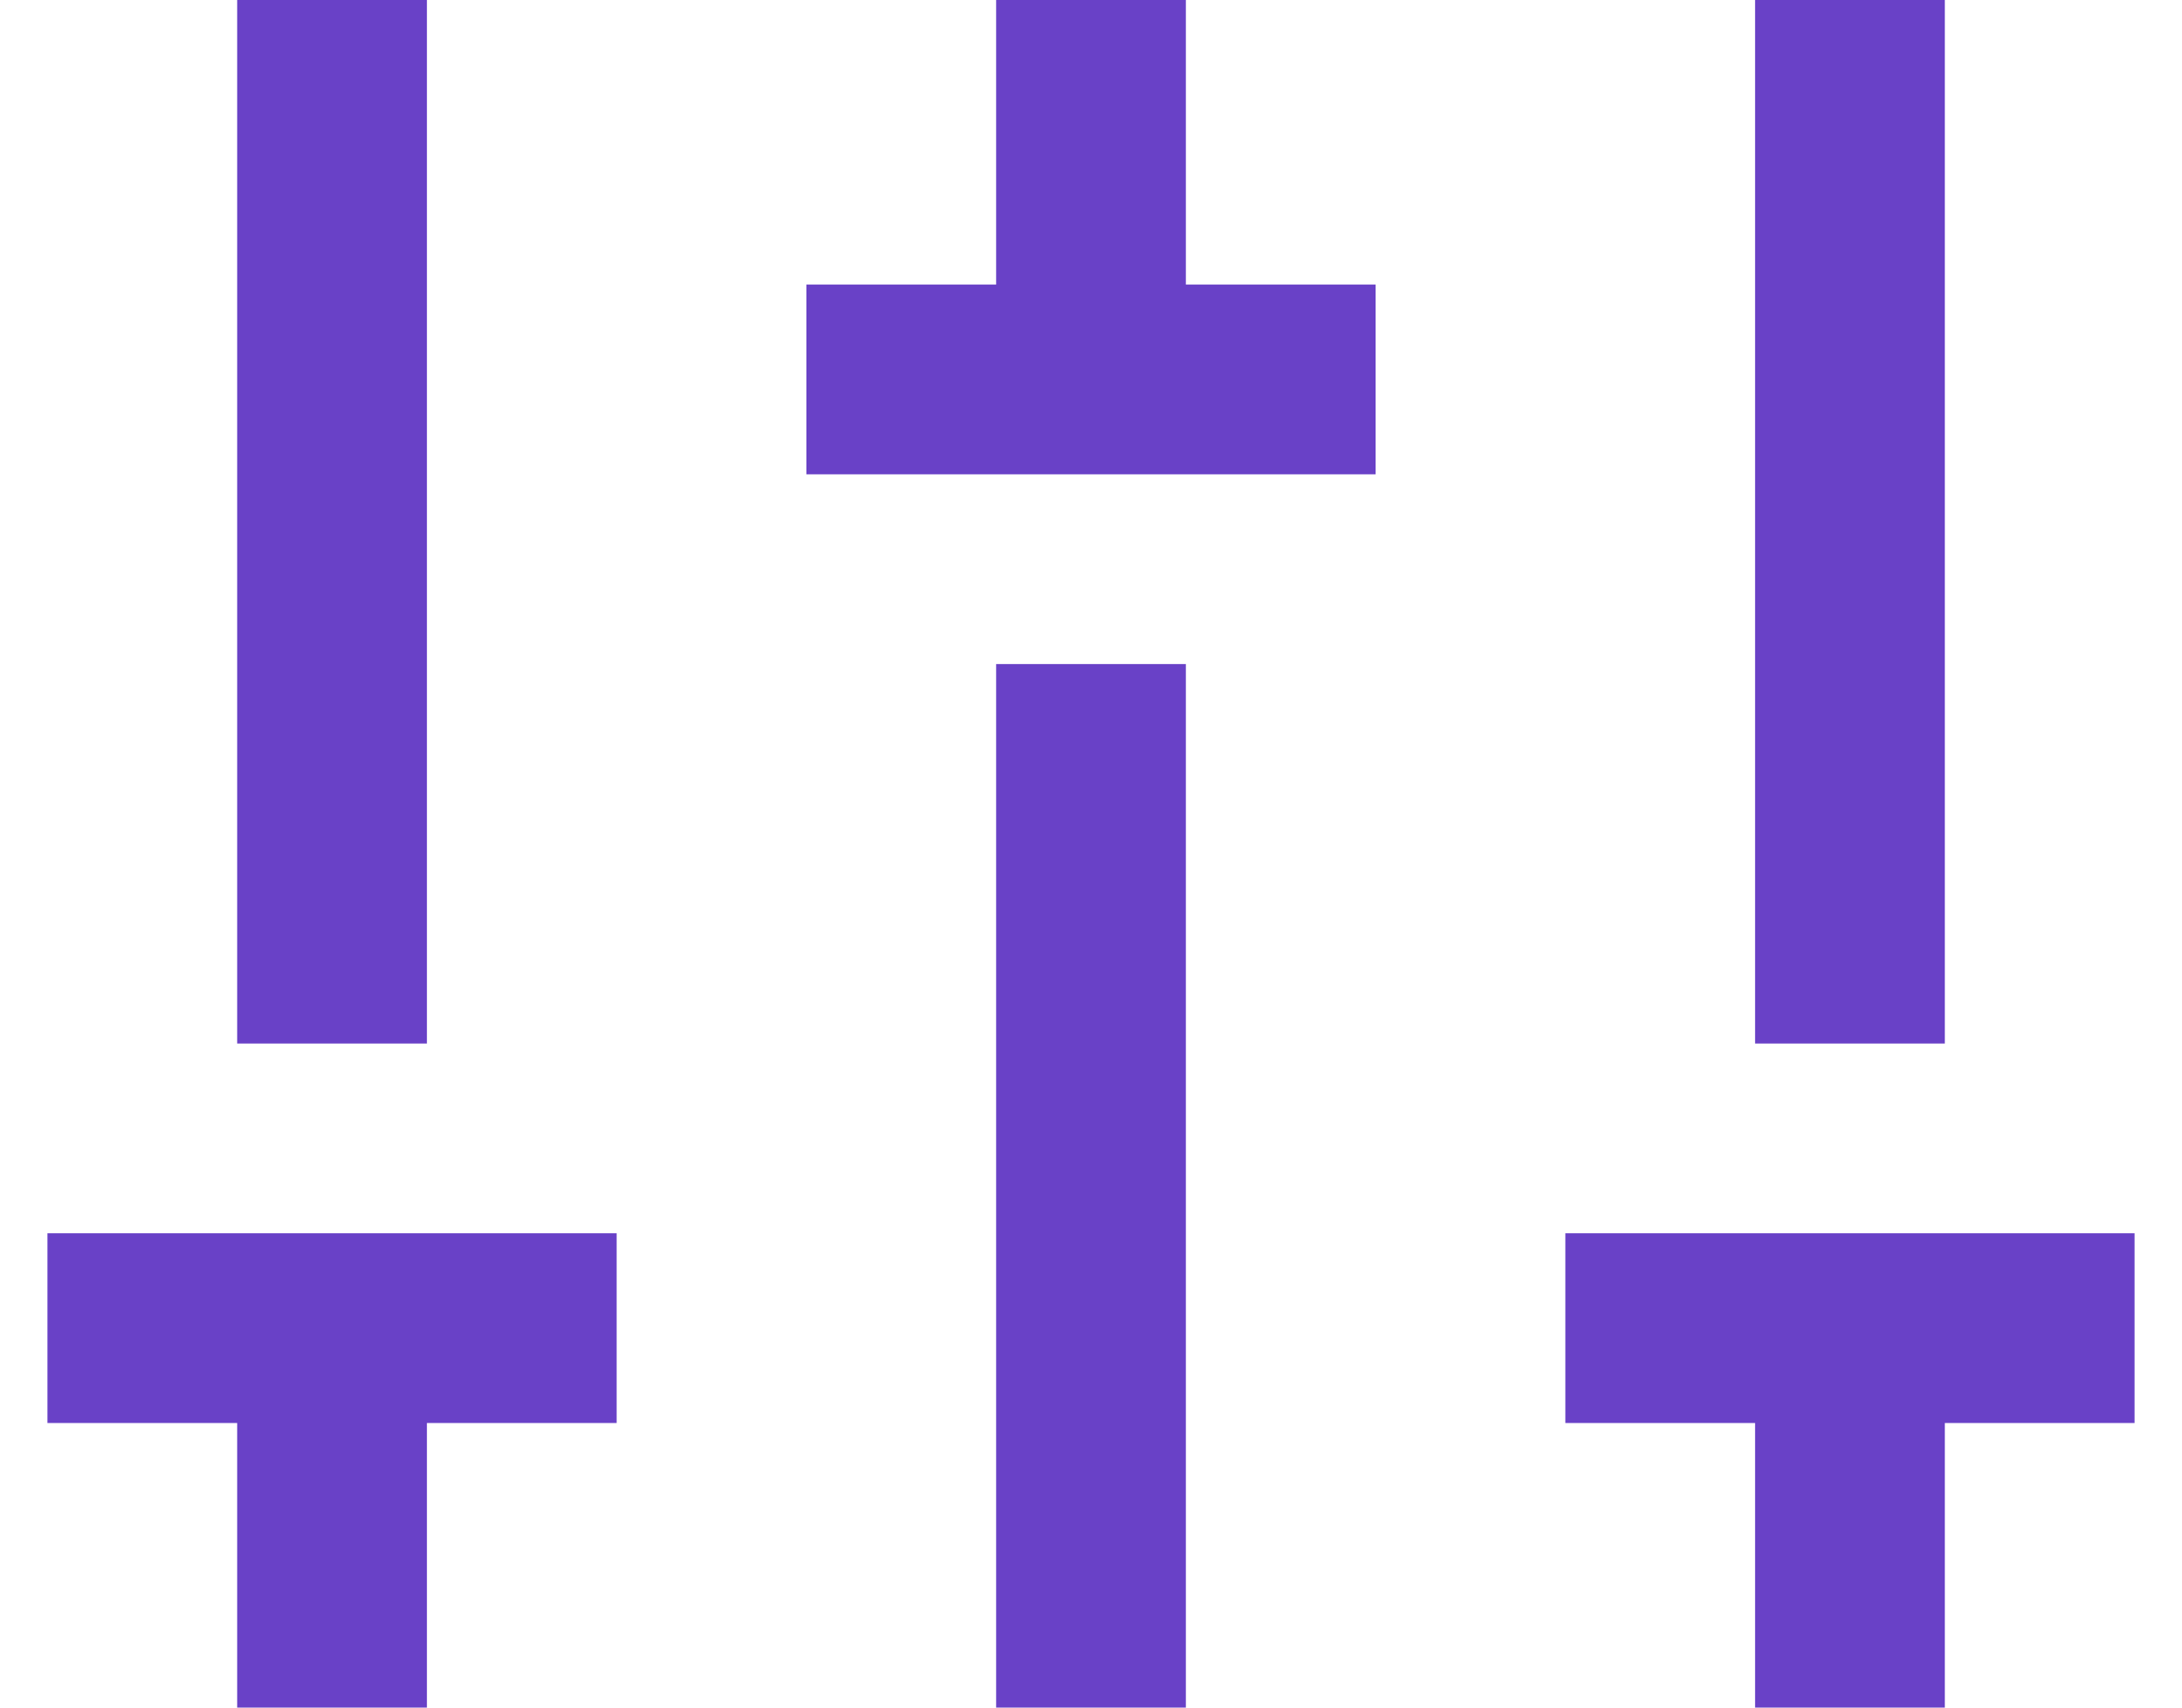 <?xml version="1.0" encoding="UTF-8"?>
<svg xmlns="http://www.w3.org/2000/svg" width="23" height="18" viewBox="0 0 23 18" fill="none">
  <path d="M20.5 15V18H18.5V15H16.5V13H22.5V15H20.5ZM4.5 15V18H2.5V15H0.5V13H6.5V15H4.5ZM10.5 3V0H12.5V3H14.5V5H8.5V3H10.5ZM10.5 7H12.5V18H10.5V7ZM2.5 11V0H4.5V11H2.5ZM18.5 11V0H20.5V11H18.5Z" fill="#6941C7"></path>
</svg>
